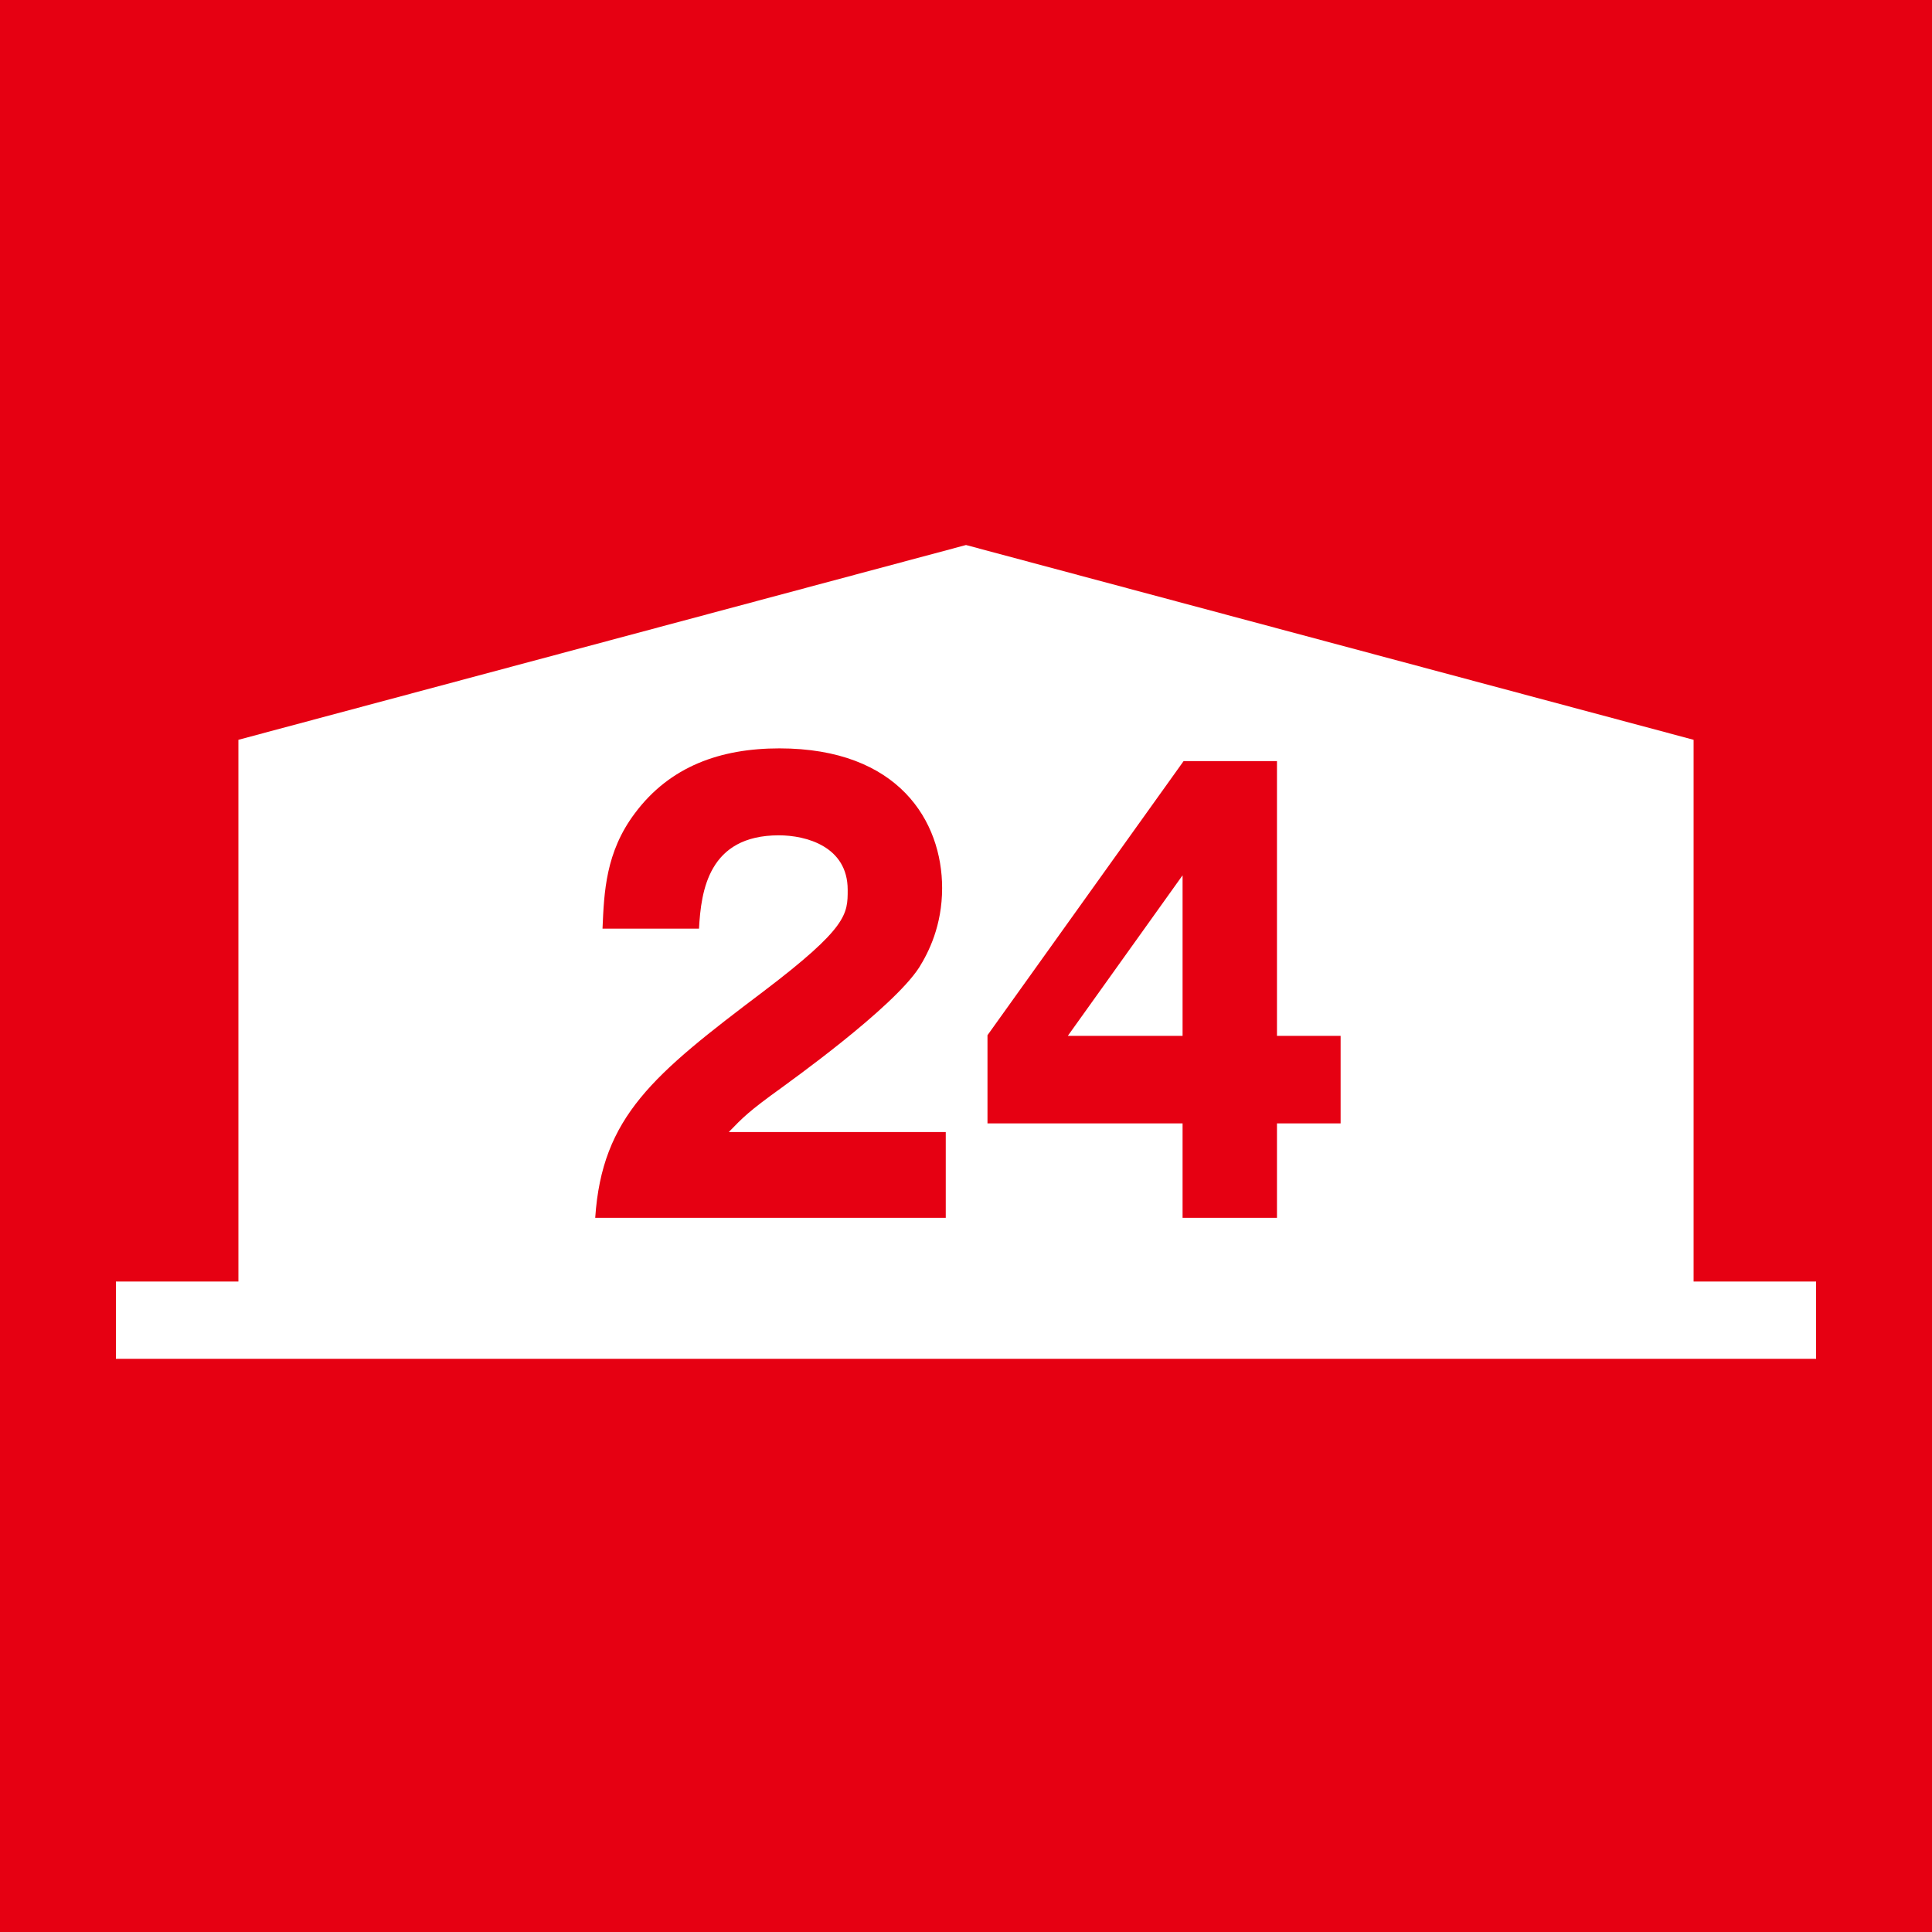 <?xml version="1.0" encoding="UTF-8"?><svg id="_レイヤー_2" xmlns="http://www.w3.org/2000/svg" viewBox="0 0 50 50"><defs><style>.cls-1{fill:#e60012;}.cls-2{fill:#fff;}.cls-3{fill:none;stroke:#fff;stroke-miterlimit:10;stroke-width:2px;}</style></defs><g id="_レイヤー_1-2"><rect class="cls-1" width="50" height="50"/><polygon class="cls-2" points="6.17 19.146 6.17 34.166 43.83 34.166 43.83 19.146 25 14.105 6.17 19.146"/><line class="cls-3" x1="47" y1="34.166" x2="3" y2="34.166"/><path class="cls-1" d="m24.476,29.298h-5.616c.365-.375.5-.525,1.377-1.155.135-.105,2.862-2.04,3.551-3.105.243-.39.594-1.08.594-2.055,0-1.725-1.12-3.615-4.212-3.615-1.526,0-2.835.465-3.74,1.68-.756,1.005-.797,2.04-.837,2.985h2.497c.054-.975.243-2.415,2.066-2.415.702,0,1.782.285,1.782,1.41,0,.63,0,.975-2.173,2.625-2.862,2.16-4.185,3.24-4.361,5.865h9.072v-2.22Z"/><path class="cls-1" d="m27.635,26.808l2.97-4.155v4.155h-2.97Zm-2.079-.015v2.28h5.049v2.445h2.443v-2.445h1.647v-2.265h-1.647v-7.11h-2.417l-5.076,7.095Z"/></g></svg>